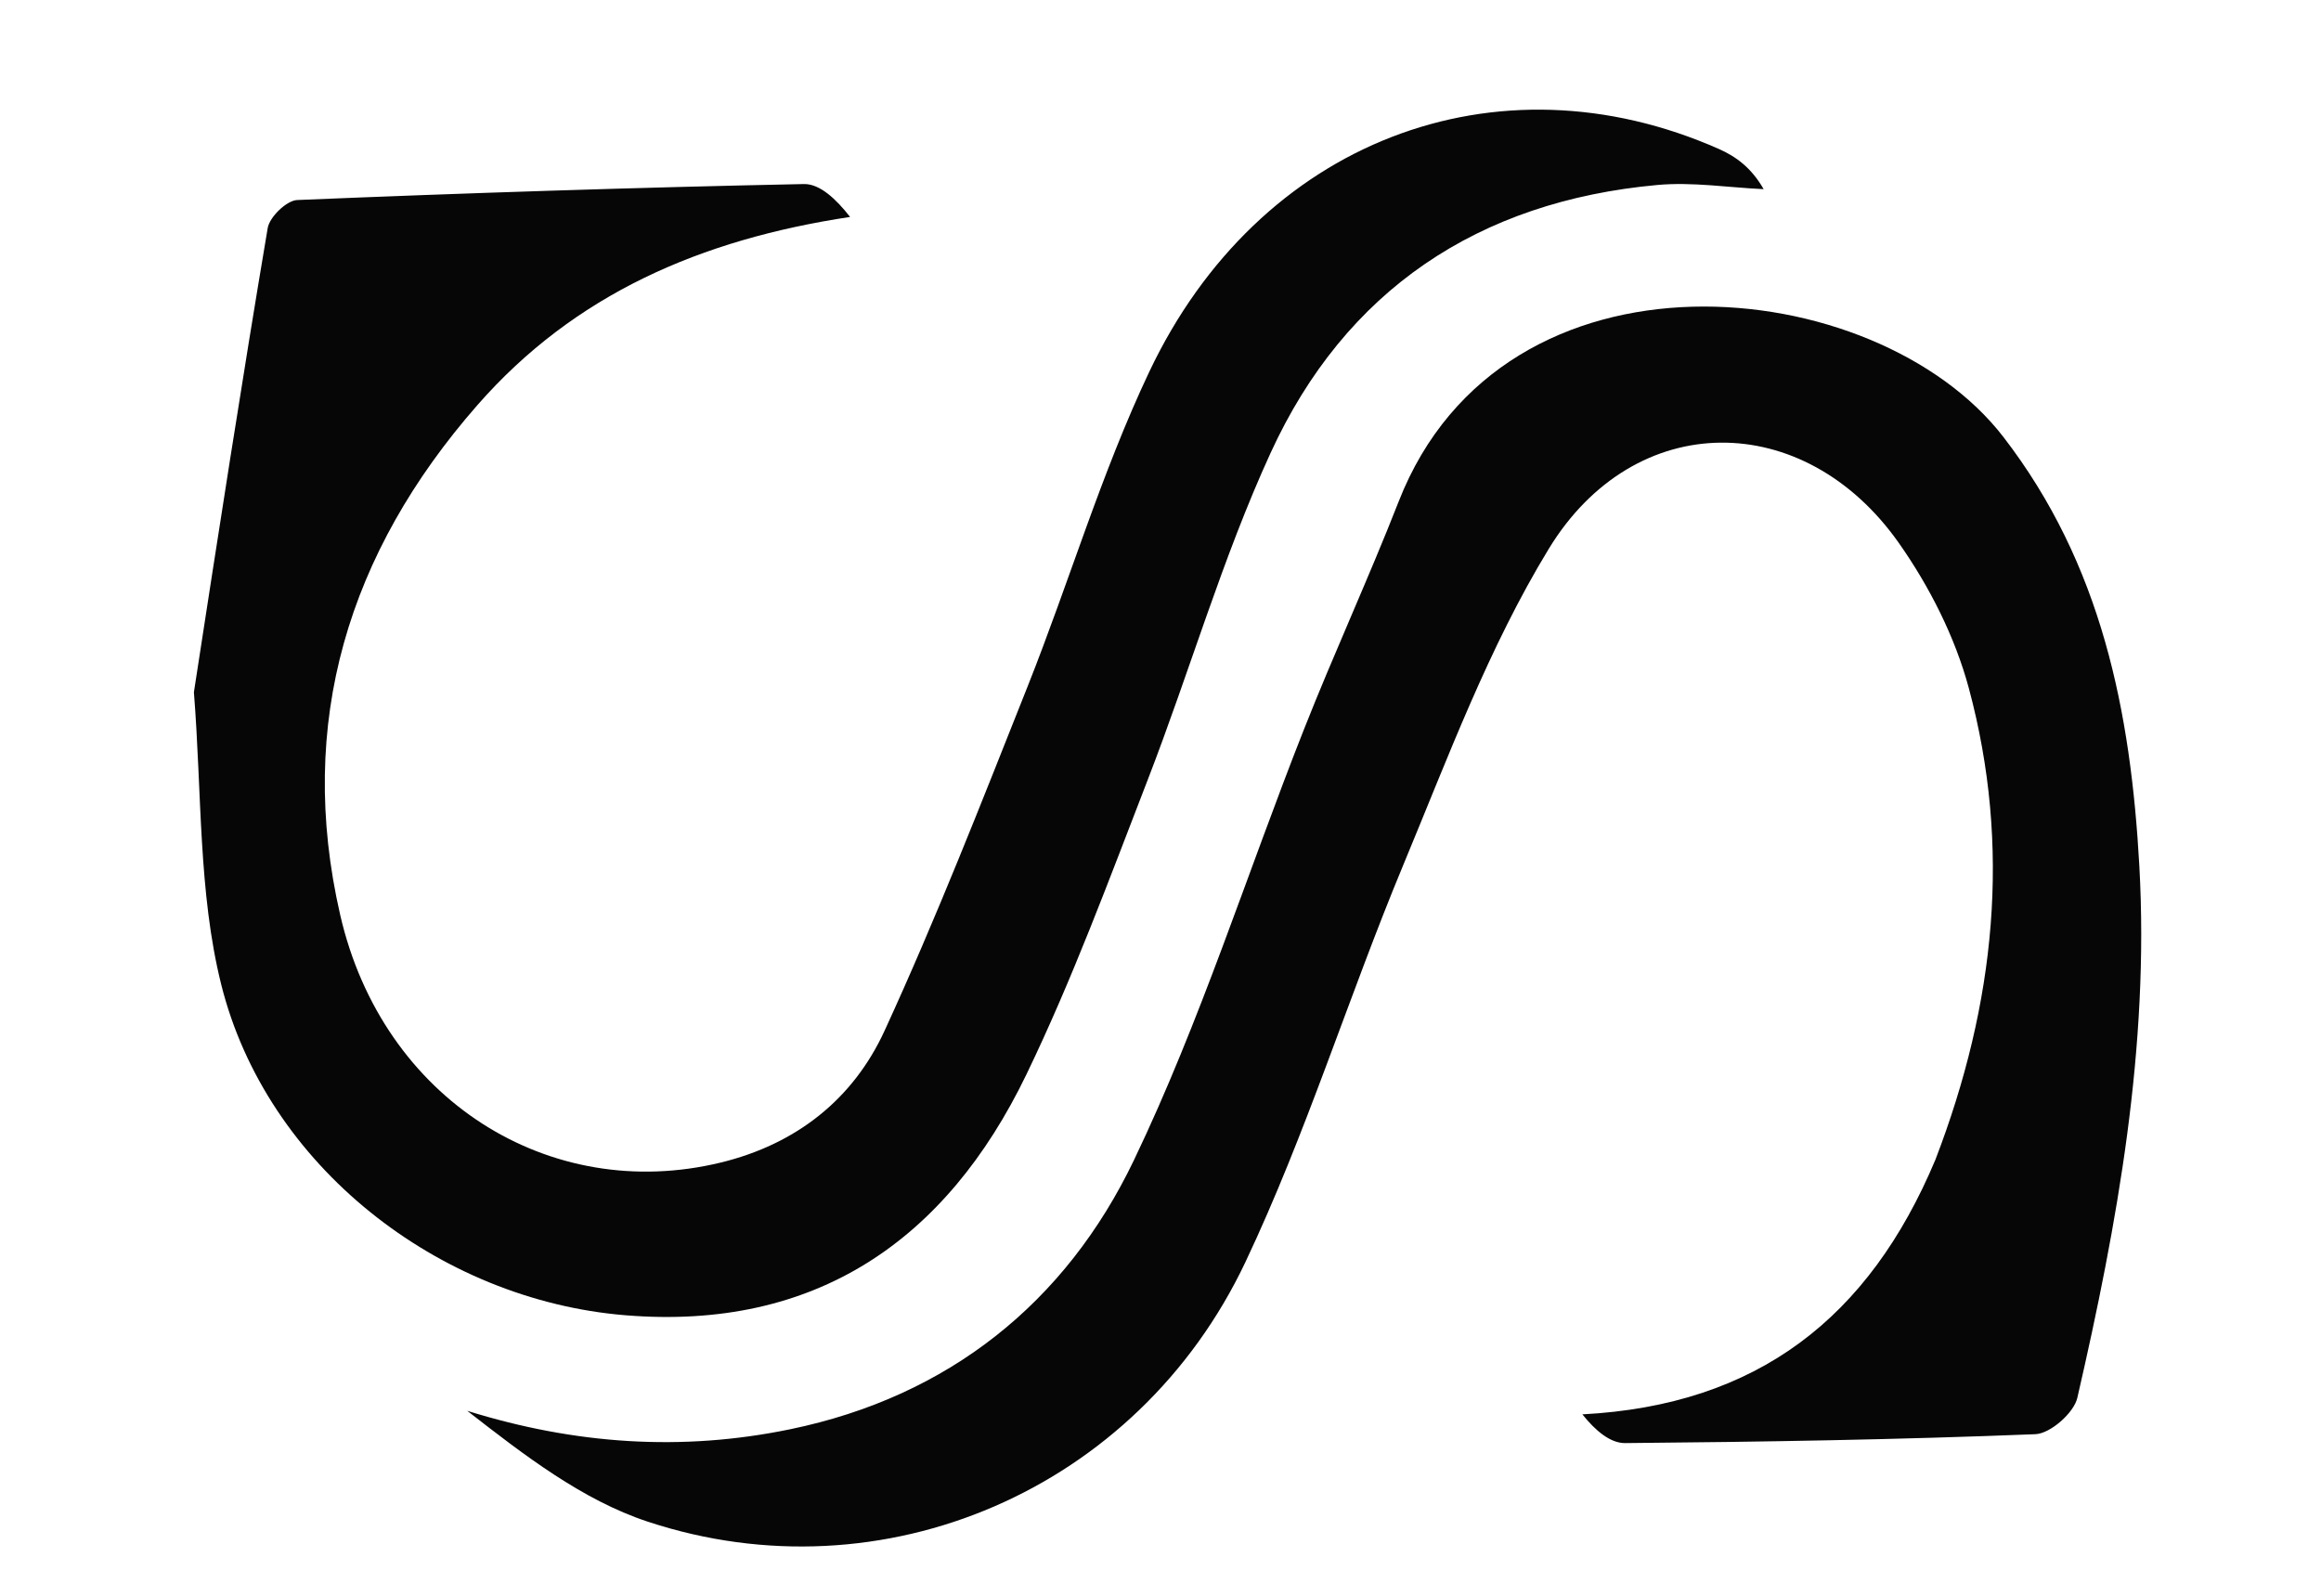 <svg version="1.1" id="Layer_1" xmlns="http://www.w3.org/2000/svg" xmlns:xlink="http://www.w3.org/1999/xlink" x="0px" y="0px"
	 width="100%" viewBox="0 0 192 132" enable-background="new 0 0 192 132" xml:space="preserve">
<path fill="#060606" opacity="1" stroke="none" 
	d="
M160.098,95.941 
	C165.087,82.968 166.389,70.026 162.869,56.931 
	C161.731,52.699 159.611,48.513 157.077,44.914 
	C149.241,33.786 135.221,33.752 128.119,45.398 
	C123.152,53.545 119.766,62.698 116.075,71.569 
	C111.549,82.446 108.051,93.786 103.019,104.409 
	C94.095,123.246 73.023,132.296 53.578,125.868 
	C48.149,124.073 43.355,120.36 38.652,116.702 
	C47.596,119.485 56.402,120.074 65.357,118.228 
	C78.496,115.519 88.17,107.717 93.796,95.98 
	C99.303,84.493 103.168,72.225 107.863,60.343 
	C110.363,54.015 113.22,47.827 115.699,41.492 
	C124.377,19.317 155.167,22.461 165.72,36.137 
	C173.867,46.696 176.264,58.884 176.974,71.656 
	C177.804,86.591 175.171,101.172 171.843,115.628 
	C171.556,116.874 169.61,118.585 168.377,118.634 
	C157.07,119.087 145.751,119.272 134.434,119.371 
	C133.214,119.382 131.985,118.353 130.899,116.994 
	C145.39,116.232 154.609,109.002 160.098,95.941 
z"/>
<path fill="#060606" opacity="1" stroke="none" 
	d="
M16.04,57.259 
	C18.061,44.142 20.015,31.488 22.145,18.864 
	C22.299,17.948 23.708,16.583 24.581,16.546 
	C38.55,15.966 52.525,15.511 66.503,15.224 
	C67.829,15.197 69.183,16.486 70.322,17.945 
	C57.977,19.812 47.535,24.321 39.475,33.529 
	C28.811,45.712 24.492,59.792 28.143,75.684 
	C31.651,90.956 45.471,99.609 59.634,96.162 
	C65.899,94.636 70.581,90.901 73.172,85.266 
	C77.466,75.928 81.21,66.33 85.011,56.773 
	C88.447,48.133 91.099,39.139 95.067,30.761 
	C104.116,11.66 123.804,4.191 142.194,12.324 
	C143.602,12.947 144.876,13.872 145.895,15.647 
	C142.963,15.513 140,15.037 137.105,15.301 
	C122.303,16.647 111.285,23.991 105.106,37.467 
	C101.103,46.195 98.422,55.522 94.945,64.501 
	C91.769,72.702 88.719,80.989 84.9,88.894 
	C78.273,102.614 67.442,110.089 51.716,108.795 
	C36.235,107.52 22.032,96.384 18.3,81.438 
	C16.399,73.82 16.706,65.65 16.04,57.259 
z"/>
</svg>